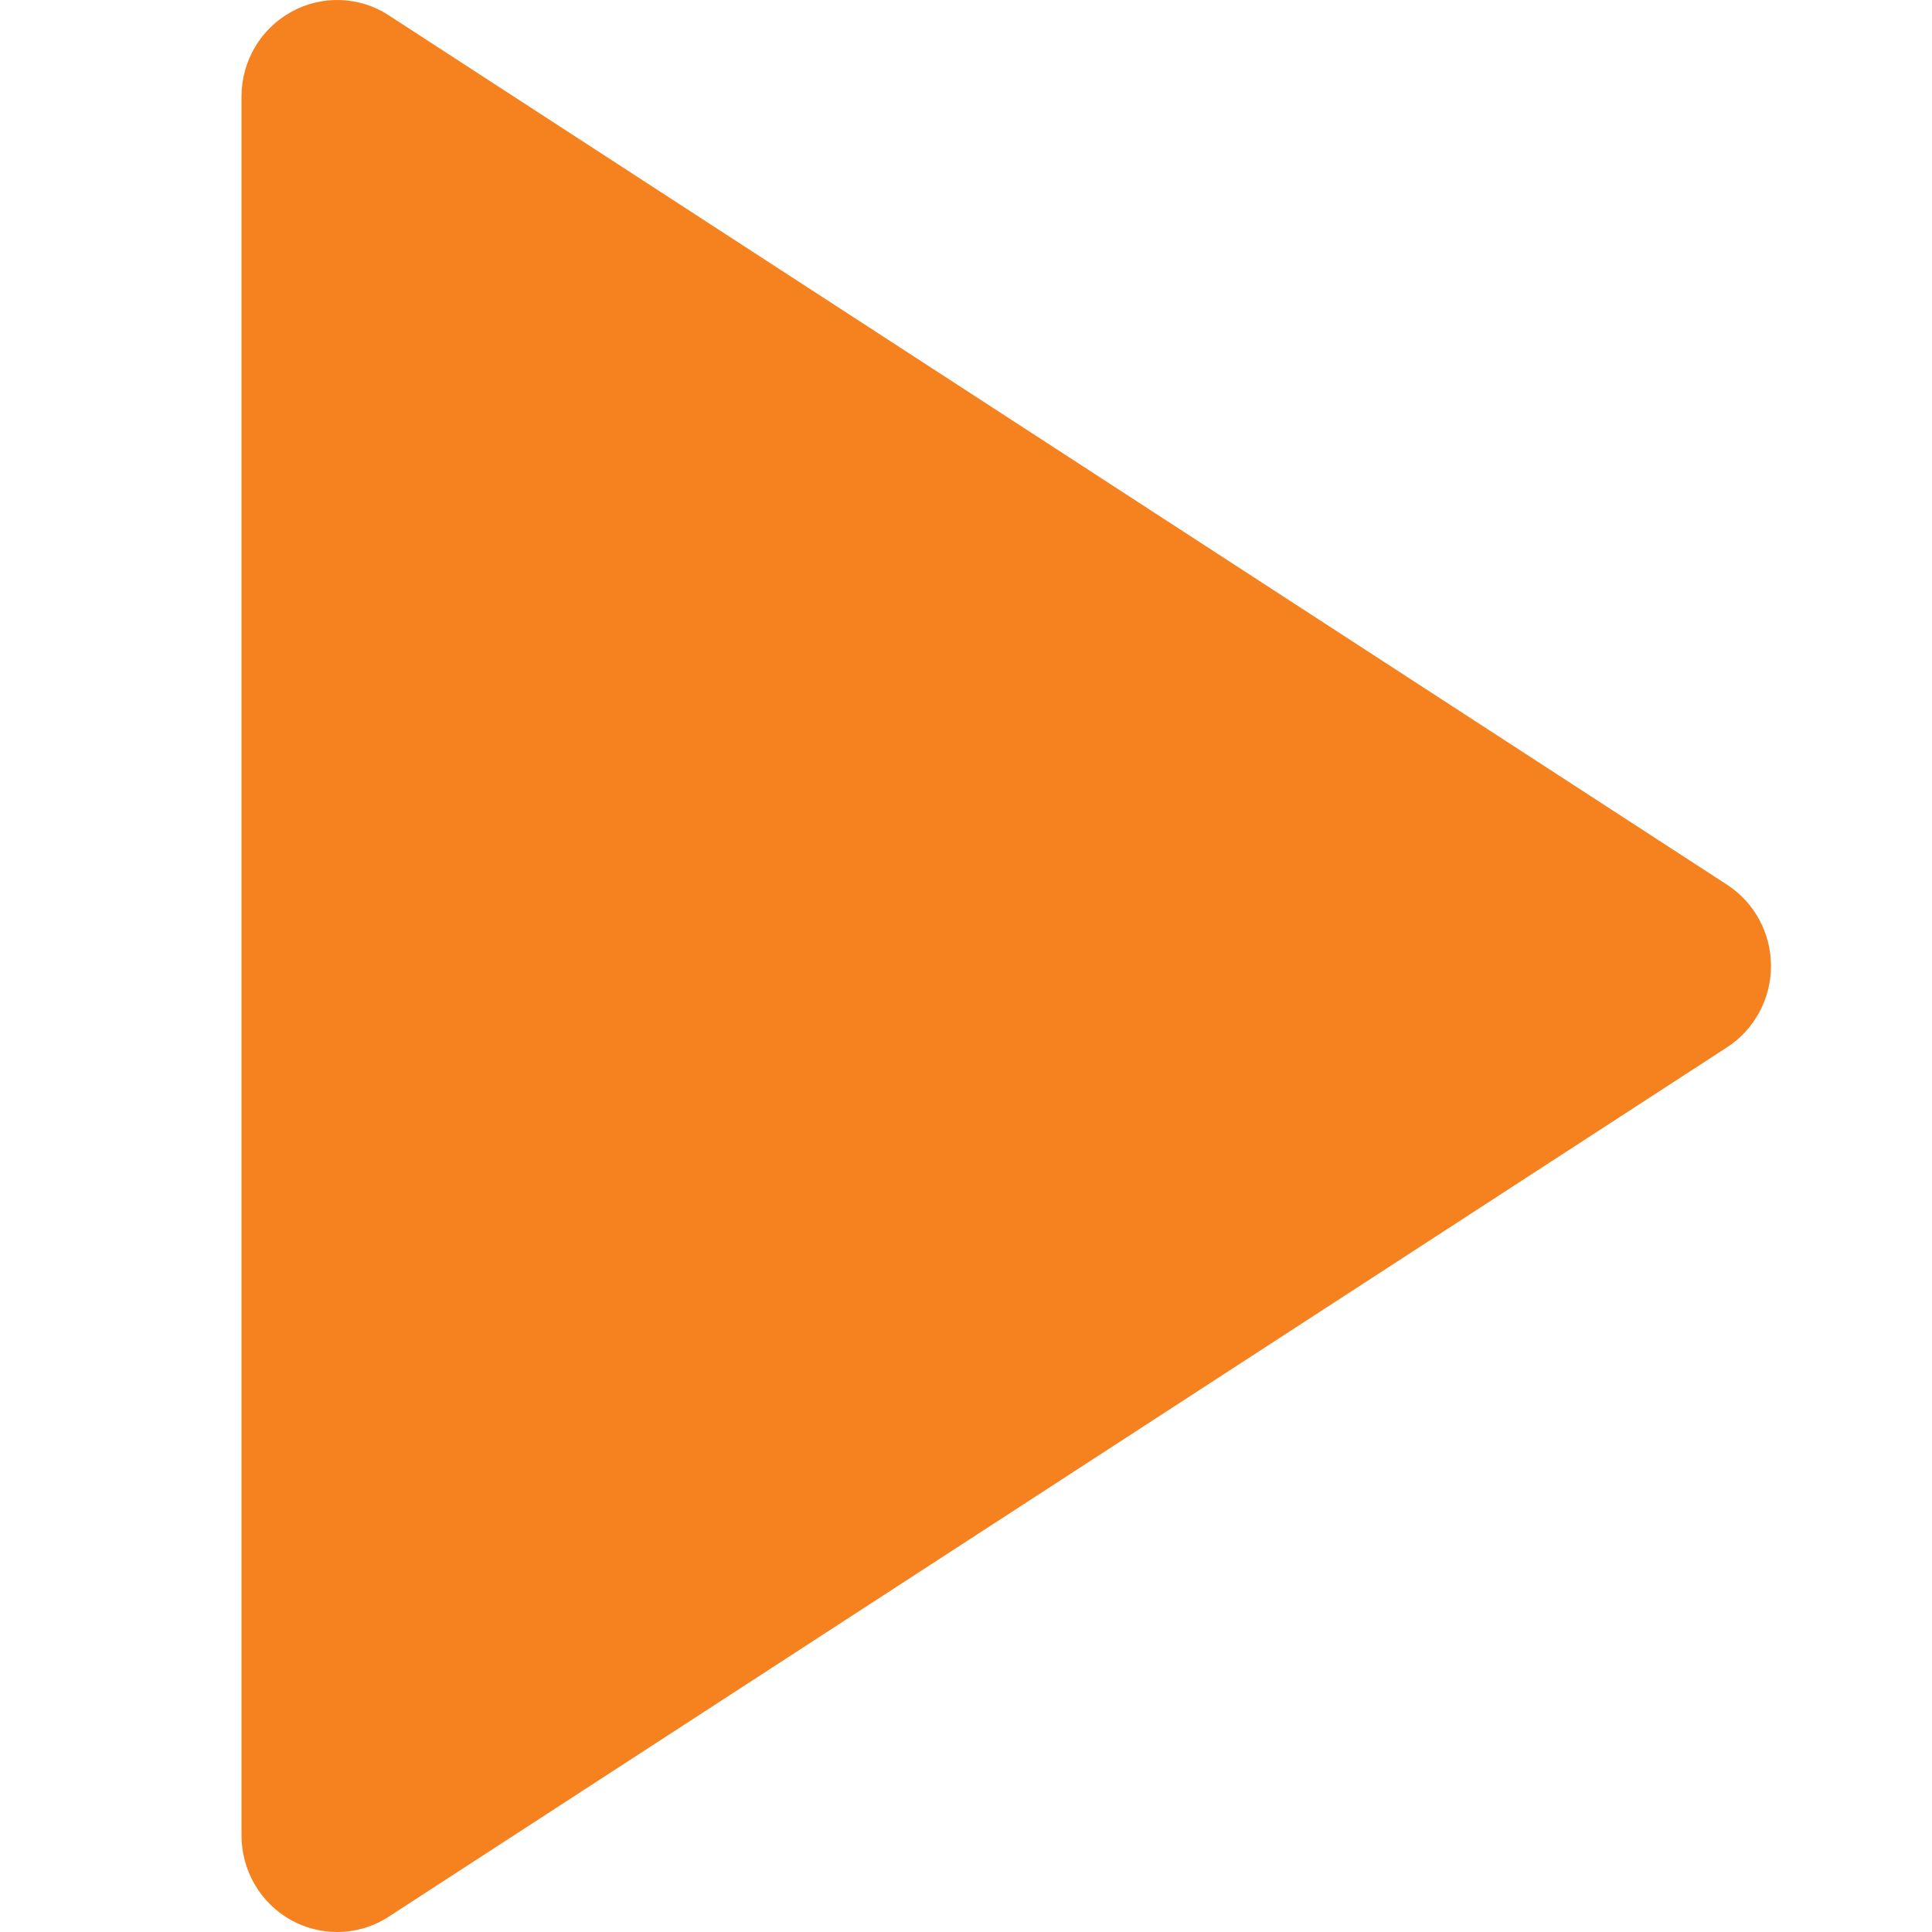 <?xml version="1.0" encoding="UTF-8"?>
<svg width="14px" height="14px" viewBox="0 0 24 24" version="1.1" xmlns="http://www.w3.org/2000/svg" xmlns:xlink="http://www.w3.org/1999/xlink">
    <title>icon/play</title>
    <g id="icon/play" stroke="none" stroke-width="1" fill="none" fill-rule="evenodd">
        <g id="play-button" transform="translate(3, 0)" fill="#f5811f" fill-rule="nonzero">
            <path d="M18.455,13.009 L1.83,23.809 C1.635,23.937 1.41,24 1.188,24 C0.993,24 0.796,23.951 0.619,23.854 C0.237,23.643 0,23.239 0,22.8 L0,1.2 C0,0.761 0.237,0.358 0.619,0.147 C0.995,-0.062 1.466,-0.049 1.83,0.191 L18.455,10.991 C18.794,11.211 19,11.592 19,12 C19,12.408 18.794,12.789 18.455,13.009 Z" id="Path"></path>
        </g>
    </g>
</svg>